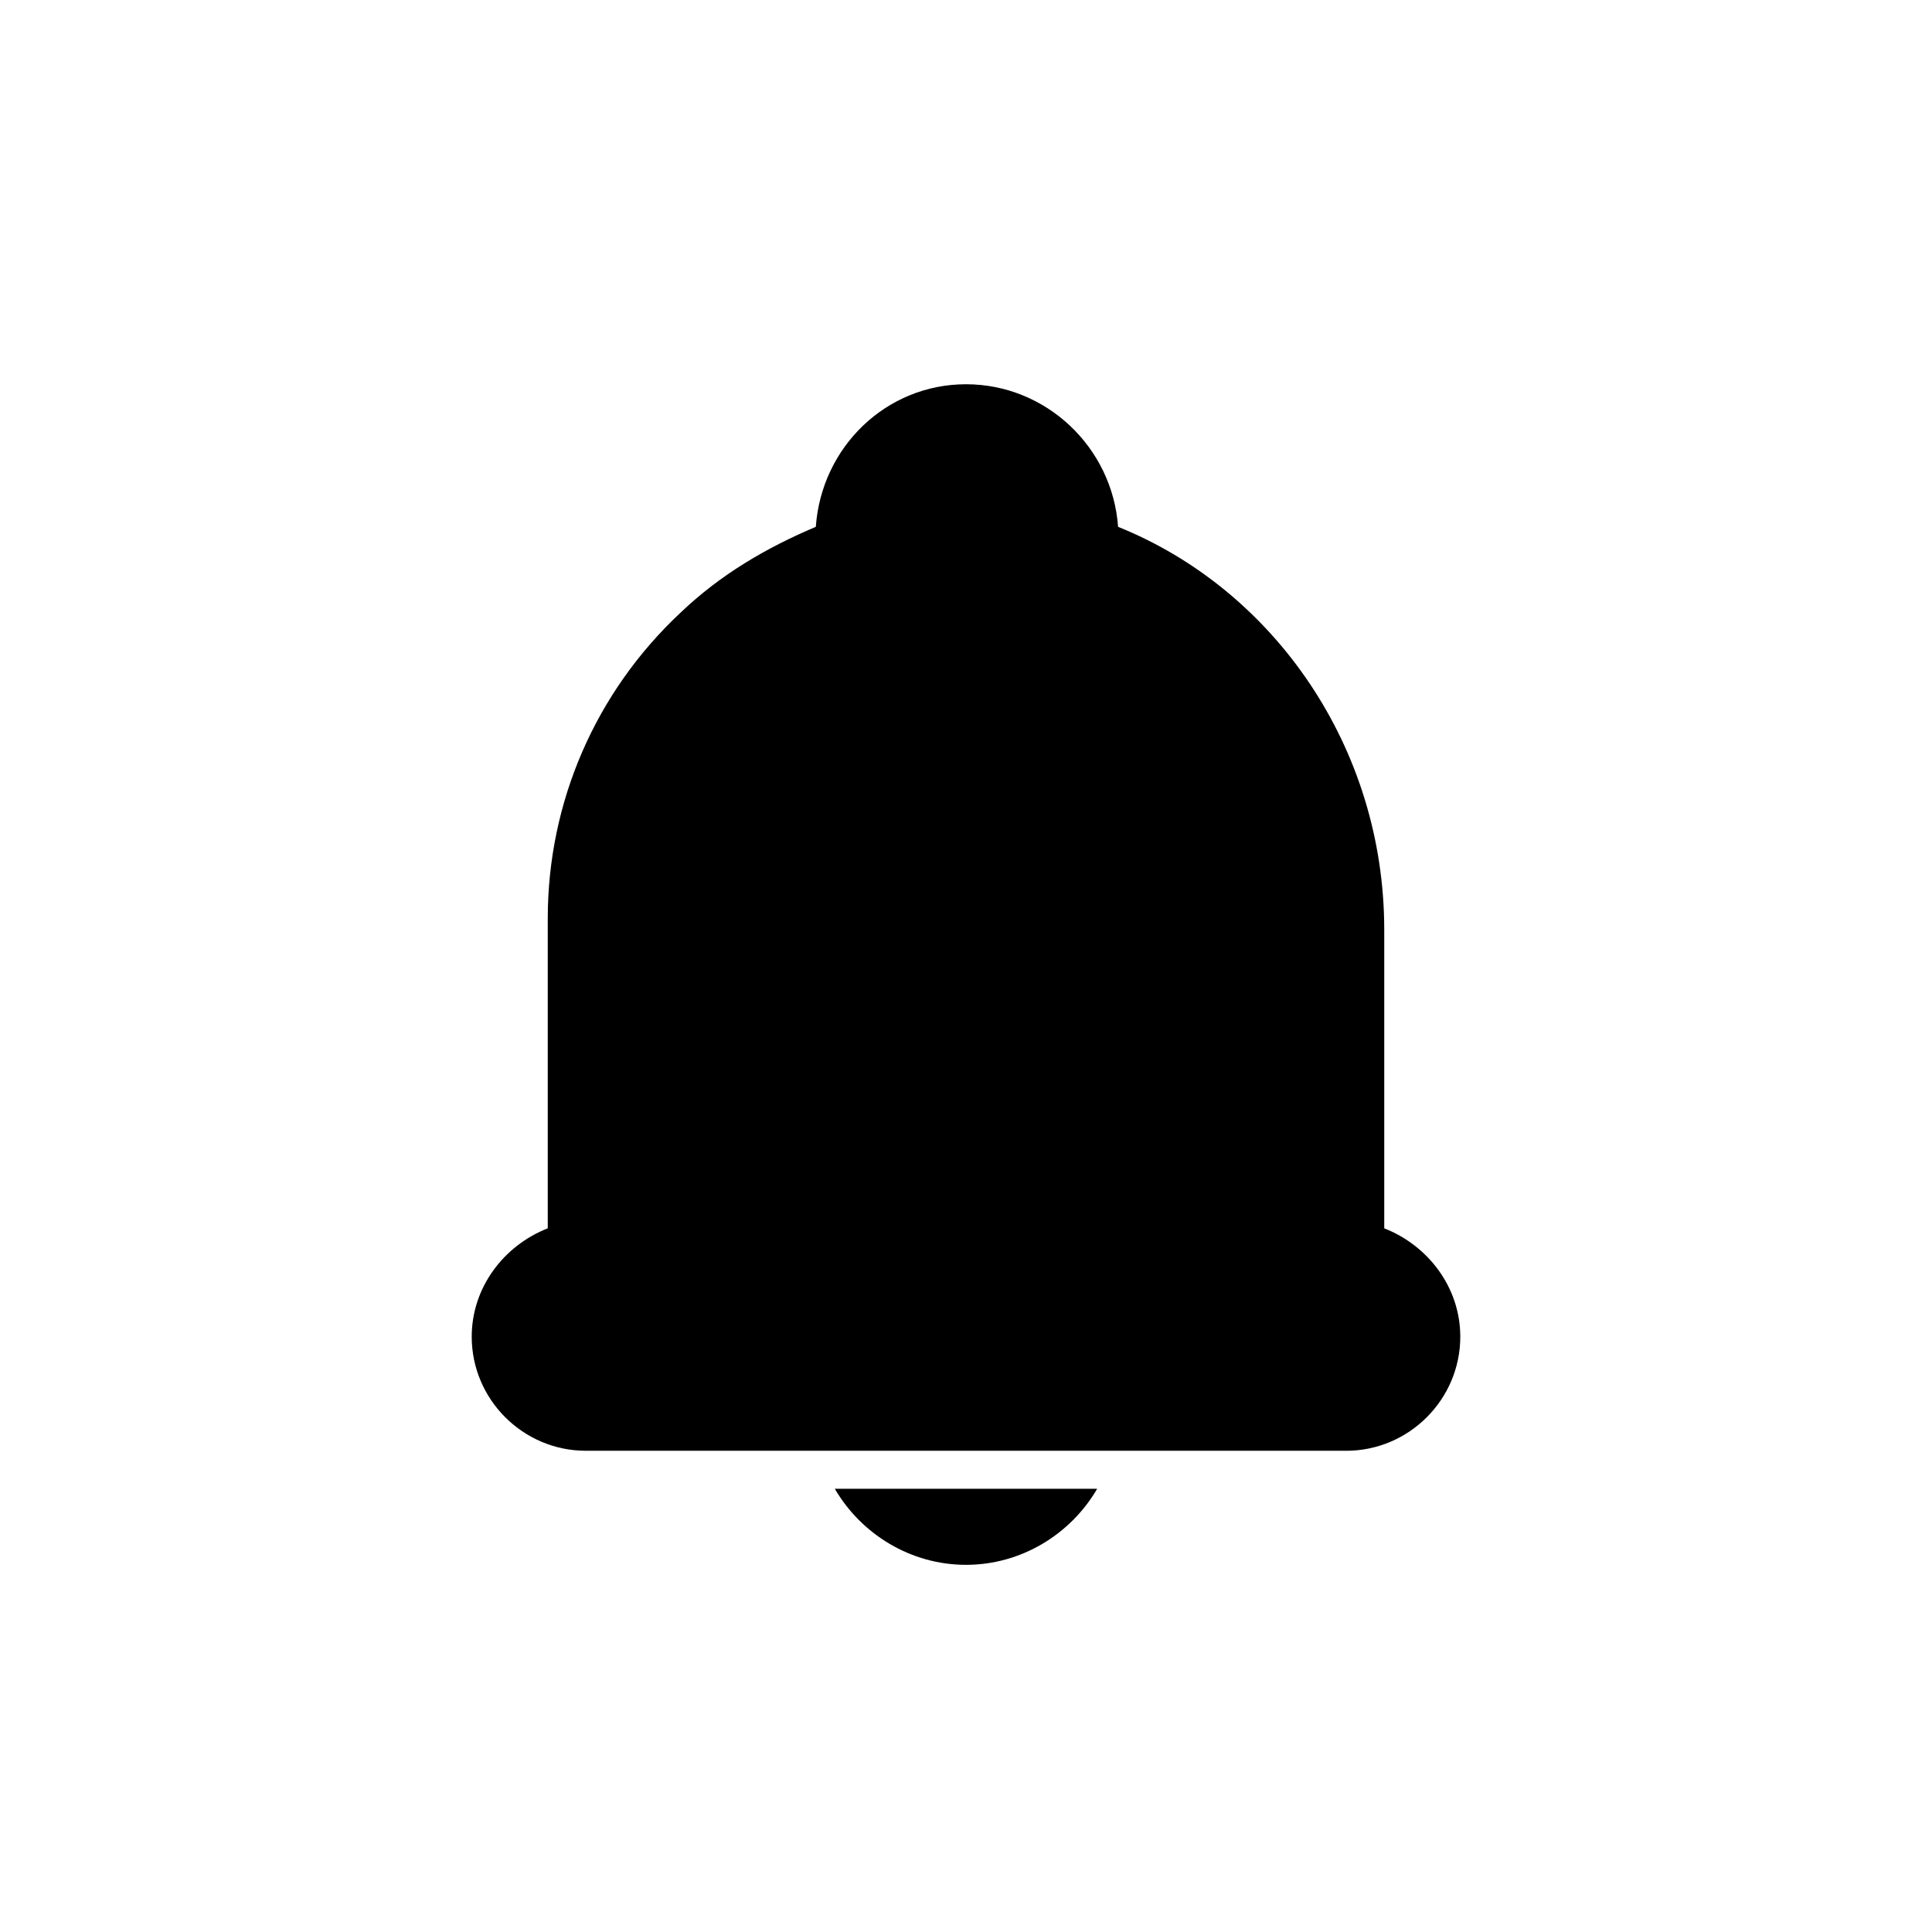 <?xml version="1.0" encoding="UTF-8"?>
<!-- Uploaded to: ICON Repo, www.svgrepo.com, Generator: ICON Repo Mixer Tools -->
<svg fill="#000000" width="800px" height="800px" version="1.1" viewBox="144 144 512 512" xmlns="http://www.w3.org/2000/svg">
 <path d="m530.99 498.24c0 16.625-13.602 30.23-30.23 30.23l-201.52-0.004c-16.625 0-30.23-13.602-30.23-30.23 0-13.098 8.566-24.184 20.152-28.719v-82.117c0-30.73 12.594-59.953 35.266-81.113 10.578-10.078 22.672-17.129 35.77-22.672 1.512-21.16 18.641-37.785 39.801-37.785s38.793 16.625 40.305 37.785c41.312 16.625 70.535 58.441 70.535 106.81v79.098c11.59 4.535 20.152 15.617 20.152 28.719zm-130.99 60.457c14.609 0 27.711-8.062 34.762-20.152h-69.527c7.055 12.09 20.152 20.152 34.766 20.152z"/>
</svg>